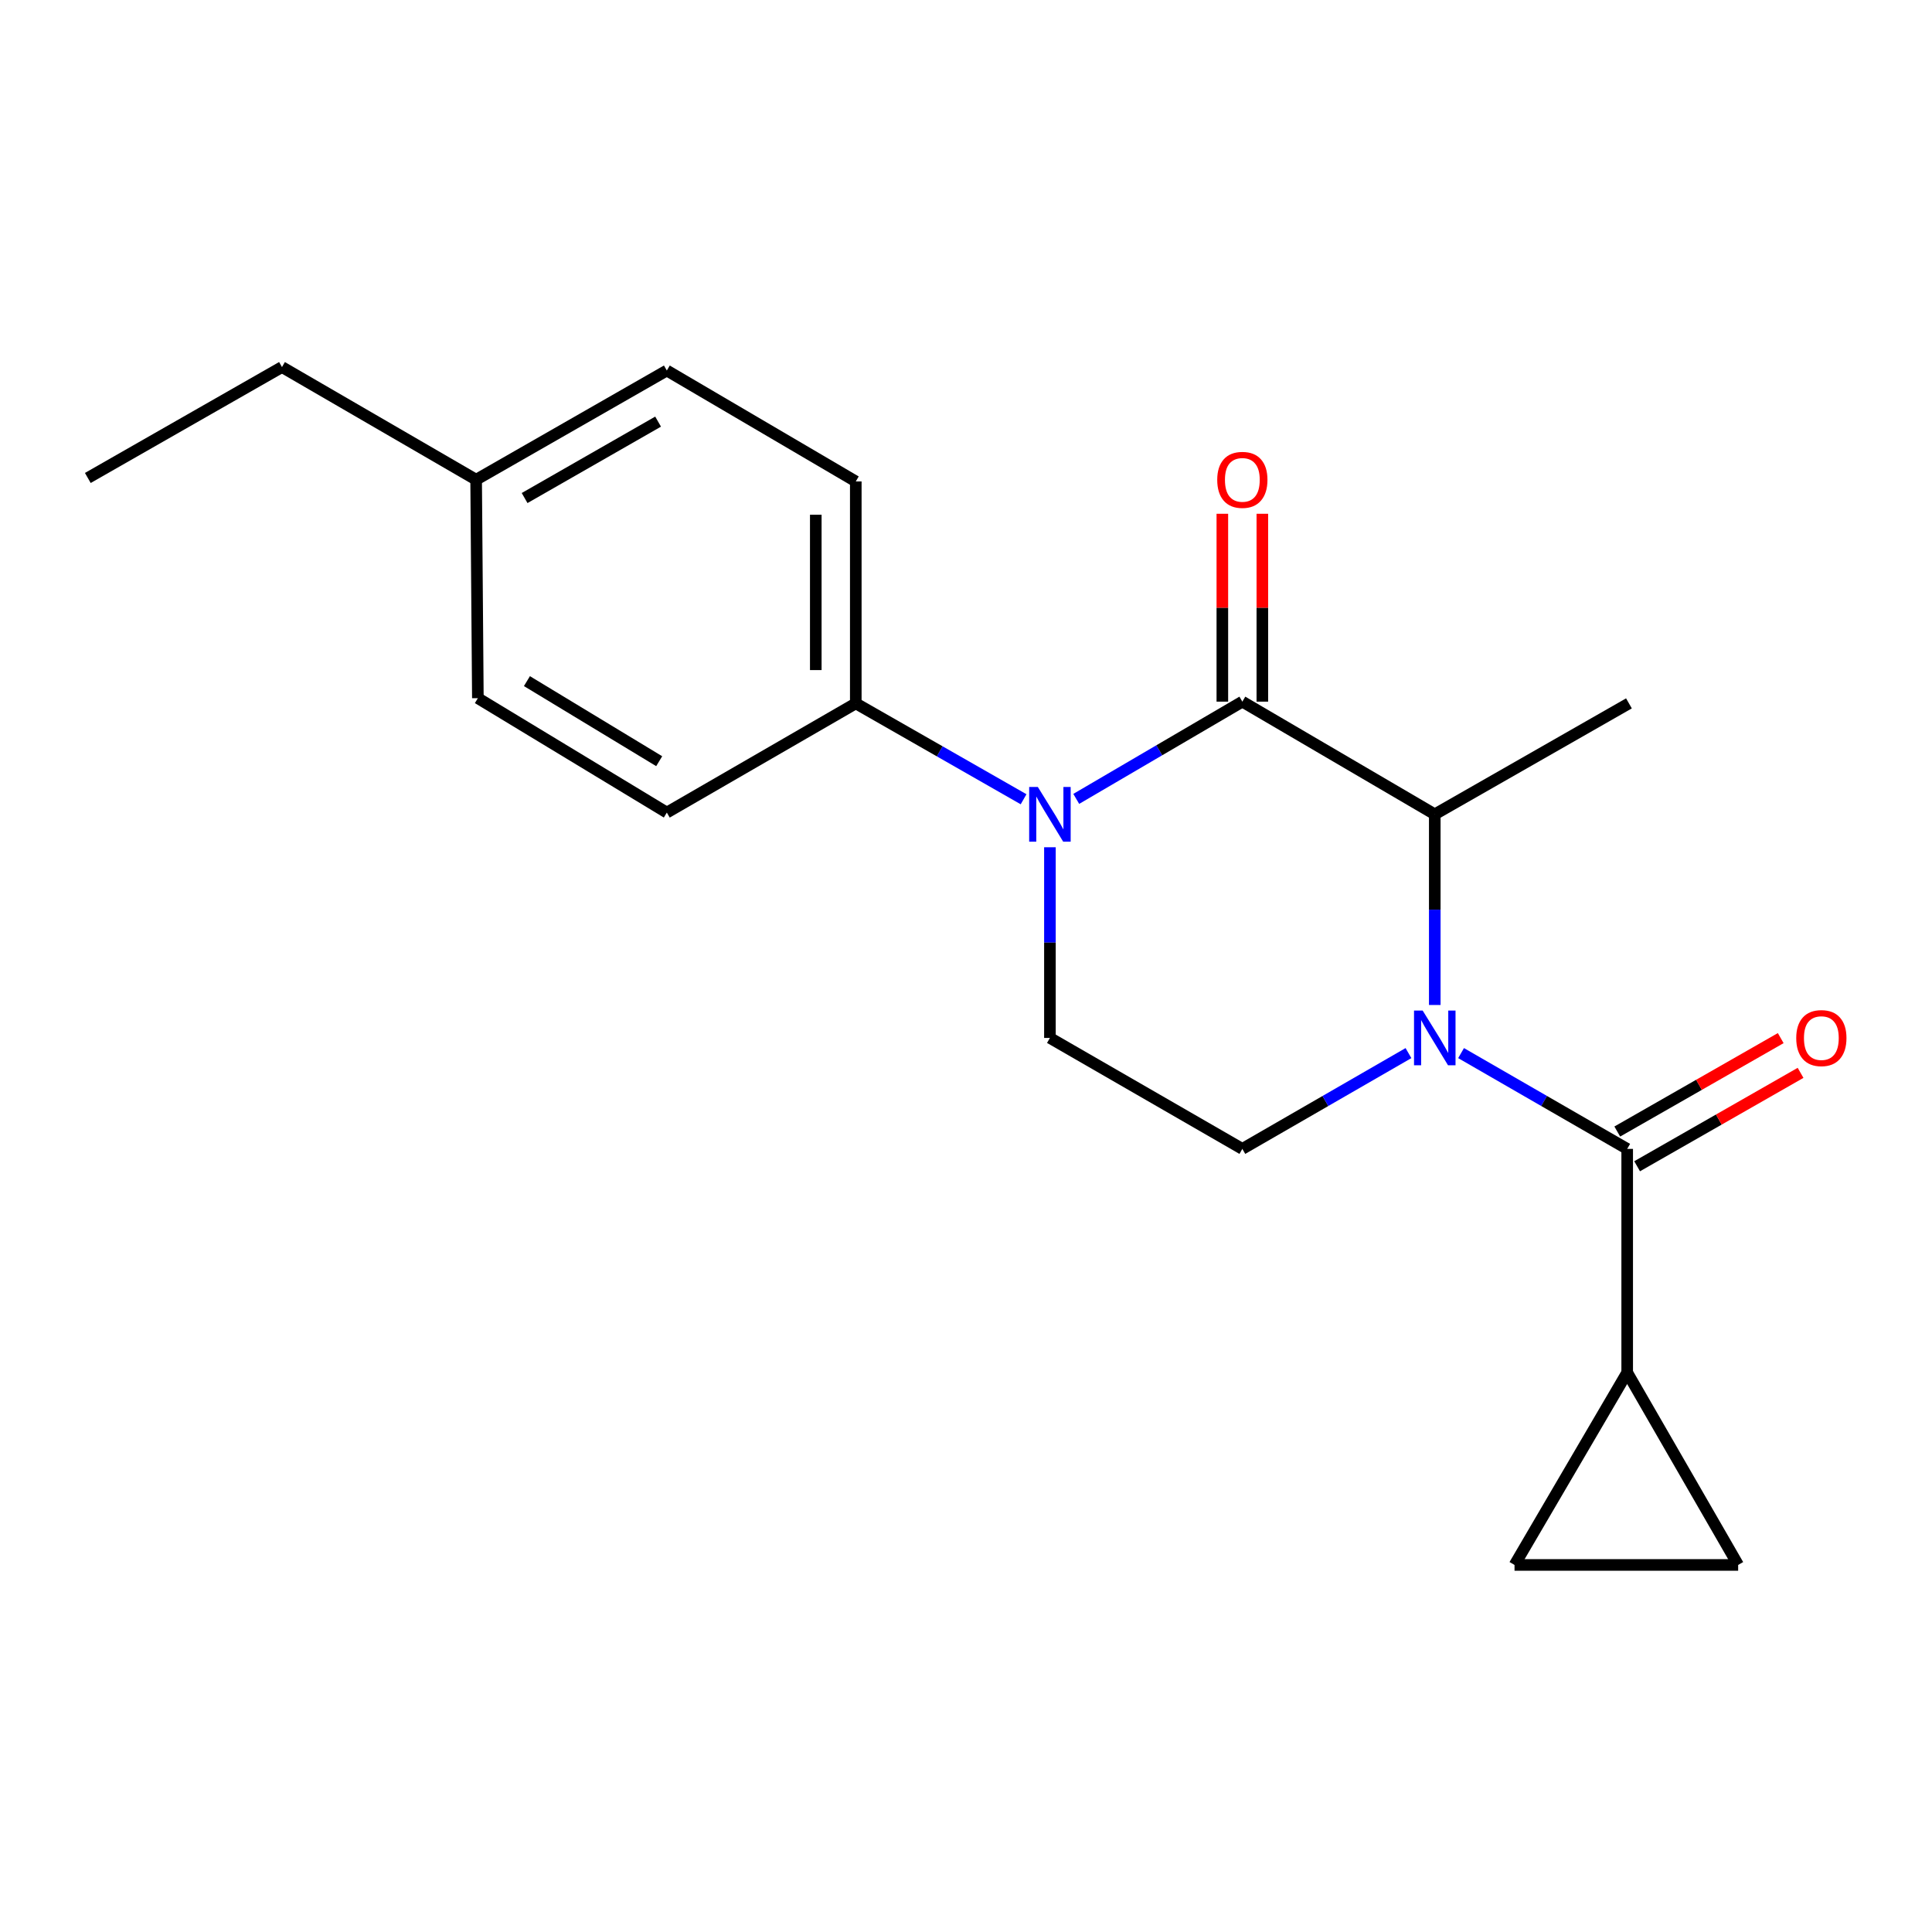 <?xml version='1.0' encoding='iso-8859-1'?>
<svg version='1.1' baseProfile='full'
              xmlns='http://www.w3.org/2000/svg'
                      xmlns:rdkit='http://www.rdkit.org/xml'
                      xmlns:xlink='http://www.w3.org/1999/xlink'
                  xml:space='preserve'
width='1000px' height='1000px' viewBox='0 0 1000 1000'>
<!-- END OF HEADER -->
<rect style='opacity:1.0;fill:#FFFFFF;stroke:none' width='1000' height='1000' x='0' y='0'> </rect>
<path class='bond-0' d='M 543.437,438.539 L 543.437,487.886' style='fill:none;fill-rule:evenodd;stroke:#0000FF;stroke-width:6px;stroke-linecap:butt;stroke-linejoin:miter;stroke-opacity:1' />
<path class='bond-0' d='M 543.437,487.886 L 543.437,537.233' style='fill:none;fill-rule:evenodd;stroke:#000000;stroke-width:6px;stroke-linecap:butt;stroke-linejoin:miter;stroke-opacity:1' />
<path class='bond-1' d='M 557.062,413.507 L 600.049,388.338' style='fill:none;fill-rule:evenodd;stroke:#0000FF;stroke-width:6px;stroke-linecap:butt;stroke-linejoin:miter;stroke-opacity:1' />
<path class='bond-1' d='M 600.049,388.338 L 643.036,363.168' style='fill:none;fill-rule:evenodd;stroke:#000000;stroke-width:6px;stroke-linecap:butt;stroke-linejoin:miter;stroke-opacity:1' />
<path class='bond-2' d='M 529.804,413.695 L 486.378,388.88' style='fill:none;fill-rule:evenodd;stroke:#0000FF;stroke-width:6px;stroke-linecap:butt;stroke-linejoin:miter;stroke-opacity:1' />
<path class='bond-2' d='M 486.378,388.88 L 442.952,364.065' style='fill:none;fill-rule:evenodd;stroke:#000000;stroke-width:6px;stroke-linecap:butt;stroke-linejoin:miter;stroke-opacity:1' />
<path class='bond-3' d='M 543.437,537.233 L 643.036,594.664' style='fill:none;fill-rule:evenodd;stroke:#000000;stroke-width:6px;stroke-linecap:butt;stroke-linejoin:miter;stroke-opacity:1' />
<path class='bond-4' d='M 643.036,594.664 L 686.028,569.874' style='fill:none;fill-rule:evenodd;stroke:#000000;stroke-width:6px;stroke-linecap:butt;stroke-linejoin:miter;stroke-opacity:1' />
<path class='bond-4' d='M 686.028,569.874 L 729.02,545.083' style='fill:none;fill-rule:evenodd;stroke:#0000FF;stroke-width:6px;stroke-linecap:butt;stroke-linejoin:miter;stroke-opacity:1' />
<path class='bond-5' d='M 742.635,520.179 L 742.635,470.832' style='fill:none;fill-rule:evenodd;stroke:#0000FF;stroke-width:6px;stroke-linecap:butt;stroke-linejoin:miter;stroke-opacity:1' />
<path class='bond-5' d='M 742.635,470.832 L 742.635,421.485' style='fill:none;fill-rule:evenodd;stroke:#000000;stroke-width:6px;stroke-linecap:butt;stroke-linejoin:miter;stroke-opacity:1' />
<path class='bond-6' d='M 756.249,545.083 L 799.241,569.874' style='fill:none;fill-rule:evenodd;stroke:#0000FF;stroke-width:6px;stroke-linecap:butt;stroke-linejoin:miter;stroke-opacity:1' />
<path class='bond-6' d='M 799.241,569.874 L 842.233,594.664' style='fill:none;fill-rule:evenodd;stroke:#000000;stroke-width:6px;stroke-linecap:butt;stroke-linejoin:miter;stroke-opacity:1' />
<path class='bond-7' d='M 742.635,421.485 L 643.036,363.168' style='fill:none;fill-rule:evenodd;stroke:#000000;stroke-width:6px;stroke-linecap:butt;stroke-linejoin:miter;stroke-opacity:1' />
<path class='bond-8' d='M 742.635,421.485 L 843.142,364.065' style='fill:none;fill-rule:evenodd;stroke:#000000;stroke-width:6px;stroke-linecap:butt;stroke-linejoin:miter;stroke-opacity:1' />
<path class='bond-9' d='M 653.388,363.168 L 653.388,314.547' style='fill:none;fill-rule:evenodd;stroke:#000000;stroke-width:6px;stroke-linecap:butt;stroke-linejoin:miter;stroke-opacity:1' />
<path class='bond-9' d='M 653.388,314.547 L 653.388,265.926' style='fill:none;fill-rule:evenodd;stroke:#FF0000;stroke-width:6px;stroke-linecap:butt;stroke-linejoin:miter;stroke-opacity:1' />
<path class='bond-9' d='M 632.684,363.168 L 632.684,314.547' style='fill:none;fill-rule:evenodd;stroke:#000000;stroke-width:6px;stroke-linecap:butt;stroke-linejoin:miter;stroke-opacity:1' />
<path class='bond-9' d='M 632.684,314.547 L 632.684,265.926' style='fill:none;fill-rule:evenodd;stroke:#FF0000;stroke-width:6px;stroke-linecap:butt;stroke-linejoin:miter;stroke-opacity:1' />
<path class='bond-10' d='M 842.233,710.412 L 783.916,810.011' style='fill:none;fill-rule:evenodd;stroke:#000000;stroke-width:6px;stroke-linecap:butt;stroke-linejoin:miter;stroke-opacity:1' />
<path class='bond-11' d='M 842.233,710.412 L 899.664,810.011' style='fill:none;fill-rule:evenodd;stroke:#000000;stroke-width:6px;stroke-linecap:butt;stroke-linejoin:miter;stroke-opacity:1' />
<path class='bond-12' d='M 842.233,710.412 L 842.233,594.664' style='fill:none;fill-rule:evenodd;stroke:#000000;stroke-width:6px;stroke-linecap:butt;stroke-linejoin:miter;stroke-opacity:1' />
<path class='bond-13' d='M 847.37,603.652 L 889.671,579.478' style='fill:none;fill-rule:evenodd;stroke:#000000;stroke-width:6px;stroke-linecap:butt;stroke-linejoin:miter;stroke-opacity:1' />
<path class='bond-13' d='M 889.671,579.478 L 931.972,555.304' style='fill:none;fill-rule:evenodd;stroke:#FF0000;stroke-width:6px;stroke-linecap:butt;stroke-linejoin:miter;stroke-opacity:1' />
<path class='bond-13' d='M 837.097,585.676 L 879.398,561.502' style='fill:none;fill-rule:evenodd;stroke:#000000;stroke-width:6px;stroke-linecap:butt;stroke-linejoin:miter;stroke-opacity:1' />
<path class='bond-13' d='M 879.398,561.502 L 921.699,537.328' style='fill:none;fill-rule:evenodd;stroke:#FF0000;stroke-width:6px;stroke-linecap:butt;stroke-linejoin:miter;stroke-opacity:1' />
<path class='bond-14' d='M 783.916,810.011 L 899.664,810.011' style='fill:none;fill-rule:evenodd;stroke:#000000;stroke-width:6px;stroke-linecap:butt;stroke-linejoin:miter;stroke-opacity:1' />
<path class='bond-15' d='M 442.952,364.065 L 345.148,420.588' style='fill:none;fill-rule:evenodd;stroke:#000000;stroke-width:6px;stroke-linecap:butt;stroke-linejoin:miter;stroke-opacity:1' />
<path class='bond-16' d='M 442.952,364.065 L 442.952,249.191' style='fill:none;fill-rule:evenodd;stroke:#000000;stroke-width:6px;stroke-linecap:butt;stroke-linejoin:miter;stroke-opacity:1' />
<path class='bond-16' d='M 422.248,346.834 L 422.248,266.423' style='fill:none;fill-rule:evenodd;stroke:#000000;stroke-width:6px;stroke-linecap:butt;stroke-linejoin:miter;stroke-opacity:1' />
<path class='bond-17' d='M 246.446,248.294 L 345.148,191.783' style='fill:none;fill-rule:evenodd;stroke:#000000;stroke-width:6px;stroke-linecap:butt;stroke-linejoin:miter;stroke-opacity:1' />
<path class='bond-17' d='M 271.539,257.785 L 340.63,218.228' style='fill:none;fill-rule:evenodd;stroke:#000000;stroke-width:6px;stroke-linecap:butt;stroke-linejoin:miter;stroke-opacity:1' />
<path class='bond-18' d='M 246.446,248.294 L 145.951,189.989' style='fill:none;fill-rule:evenodd;stroke:#000000;stroke-width:6px;stroke-linecap:butt;stroke-linejoin:miter;stroke-opacity:1' />
<path class='bond-19' d='M 246.446,248.294 L 247.344,361.374' style='fill:none;fill-rule:evenodd;stroke:#000000;stroke-width:6px;stroke-linecap:butt;stroke-linejoin:miter;stroke-opacity:1' />
<path class='bond-20' d='M 345.148,420.588 L 247.344,361.374' style='fill:none;fill-rule:evenodd;stroke:#000000;stroke-width:6px;stroke-linecap:butt;stroke-linejoin:miter;stroke-opacity:1' />
<path class='bond-20' d='M 341.2,393.995 L 272.737,352.545' style='fill:none;fill-rule:evenodd;stroke:#000000;stroke-width:6px;stroke-linecap:butt;stroke-linejoin:miter;stroke-opacity:1' />
<path class='bond-21' d='M 442.952,249.191 L 345.148,191.783' style='fill:none;fill-rule:evenodd;stroke:#000000;stroke-width:6px;stroke-linecap:butt;stroke-linejoin:miter;stroke-opacity:1' />
<path class='bond-22' d='M 145.951,189.989 L 45.455,247.397' style='fill:none;fill-rule:evenodd;stroke:#000000;stroke-width:6px;stroke-linecap:butt;stroke-linejoin:miter;stroke-opacity:1' />
<path  class='atom-0' d='M 537.177 407.325
L 546.457 422.325
Q 547.377 423.805, 548.857 426.485
Q 550.337 429.165, 550.417 429.325
L 550.417 407.325
L 554.177 407.325
L 554.177 435.645
L 550.297 435.645
L 540.337 419.245
Q 539.177 417.325, 537.937 415.125
Q 536.737 412.925, 536.377 412.245
L 536.377 435.645
L 532.697 435.645
L 532.697 407.325
L 537.177 407.325
' fill='#0000FF'/>
<path  class='atom-3' d='M 736.375 523.073
L 745.655 538.073
Q 746.575 539.553, 748.055 542.233
Q 749.535 544.913, 749.615 545.073
L 749.615 523.073
L 753.375 523.073
L 753.375 551.393
L 749.495 551.393
L 739.535 534.993
Q 738.375 533.073, 737.135 530.873
Q 735.935 528.673, 735.575 527.993
L 735.575 551.393
L 731.895 551.393
L 731.895 523.073
L 736.375 523.073
' fill='#0000FF'/>
<path  class='atom-7' d='M 630.036 248.374
Q 630.036 241.574, 633.396 237.774
Q 636.756 233.974, 643.036 233.974
Q 649.316 233.974, 652.676 237.774
Q 656.036 241.574, 656.036 248.374
Q 656.036 255.254, 652.636 259.174
Q 649.236 263.054, 643.036 263.054
Q 636.796 263.054, 633.396 259.174
Q 630.036 255.294, 630.036 248.374
M 643.036 259.854
Q 647.356 259.854, 649.676 256.974
Q 652.036 254.054, 652.036 248.374
Q 652.036 242.814, 649.676 240.014
Q 647.356 237.174, 643.036 237.174
Q 638.716 237.174, 636.356 239.974
Q 634.036 242.774, 634.036 248.374
Q 634.036 254.094, 636.356 256.974
Q 638.716 259.854, 643.036 259.854
' fill='#FF0000'/>
<path  class='atom-10' d='M 929.729 537.313
Q 929.729 530.513, 933.089 526.713
Q 936.449 522.913, 942.729 522.913
Q 949.009 522.913, 952.369 526.713
Q 955.729 530.513, 955.729 537.313
Q 955.729 544.193, 952.329 548.113
Q 948.929 551.993, 942.729 551.993
Q 936.489 551.993, 933.089 548.113
Q 929.729 544.233, 929.729 537.313
M 942.729 548.793
Q 947.049 548.793, 949.369 545.913
Q 951.729 542.993, 951.729 537.313
Q 951.729 531.753, 949.369 528.953
Q 947.049 526.113, 942.729 526.113
Q 938.409 526.113, 936.049 528.913
Q 933.729 531.713, 933.729 537.313
Q 933.729 543.033, 936.049 545.913
Q 938.409 548.793, 942.729 548.793
' fill='#FF0000'/>
</svg>
